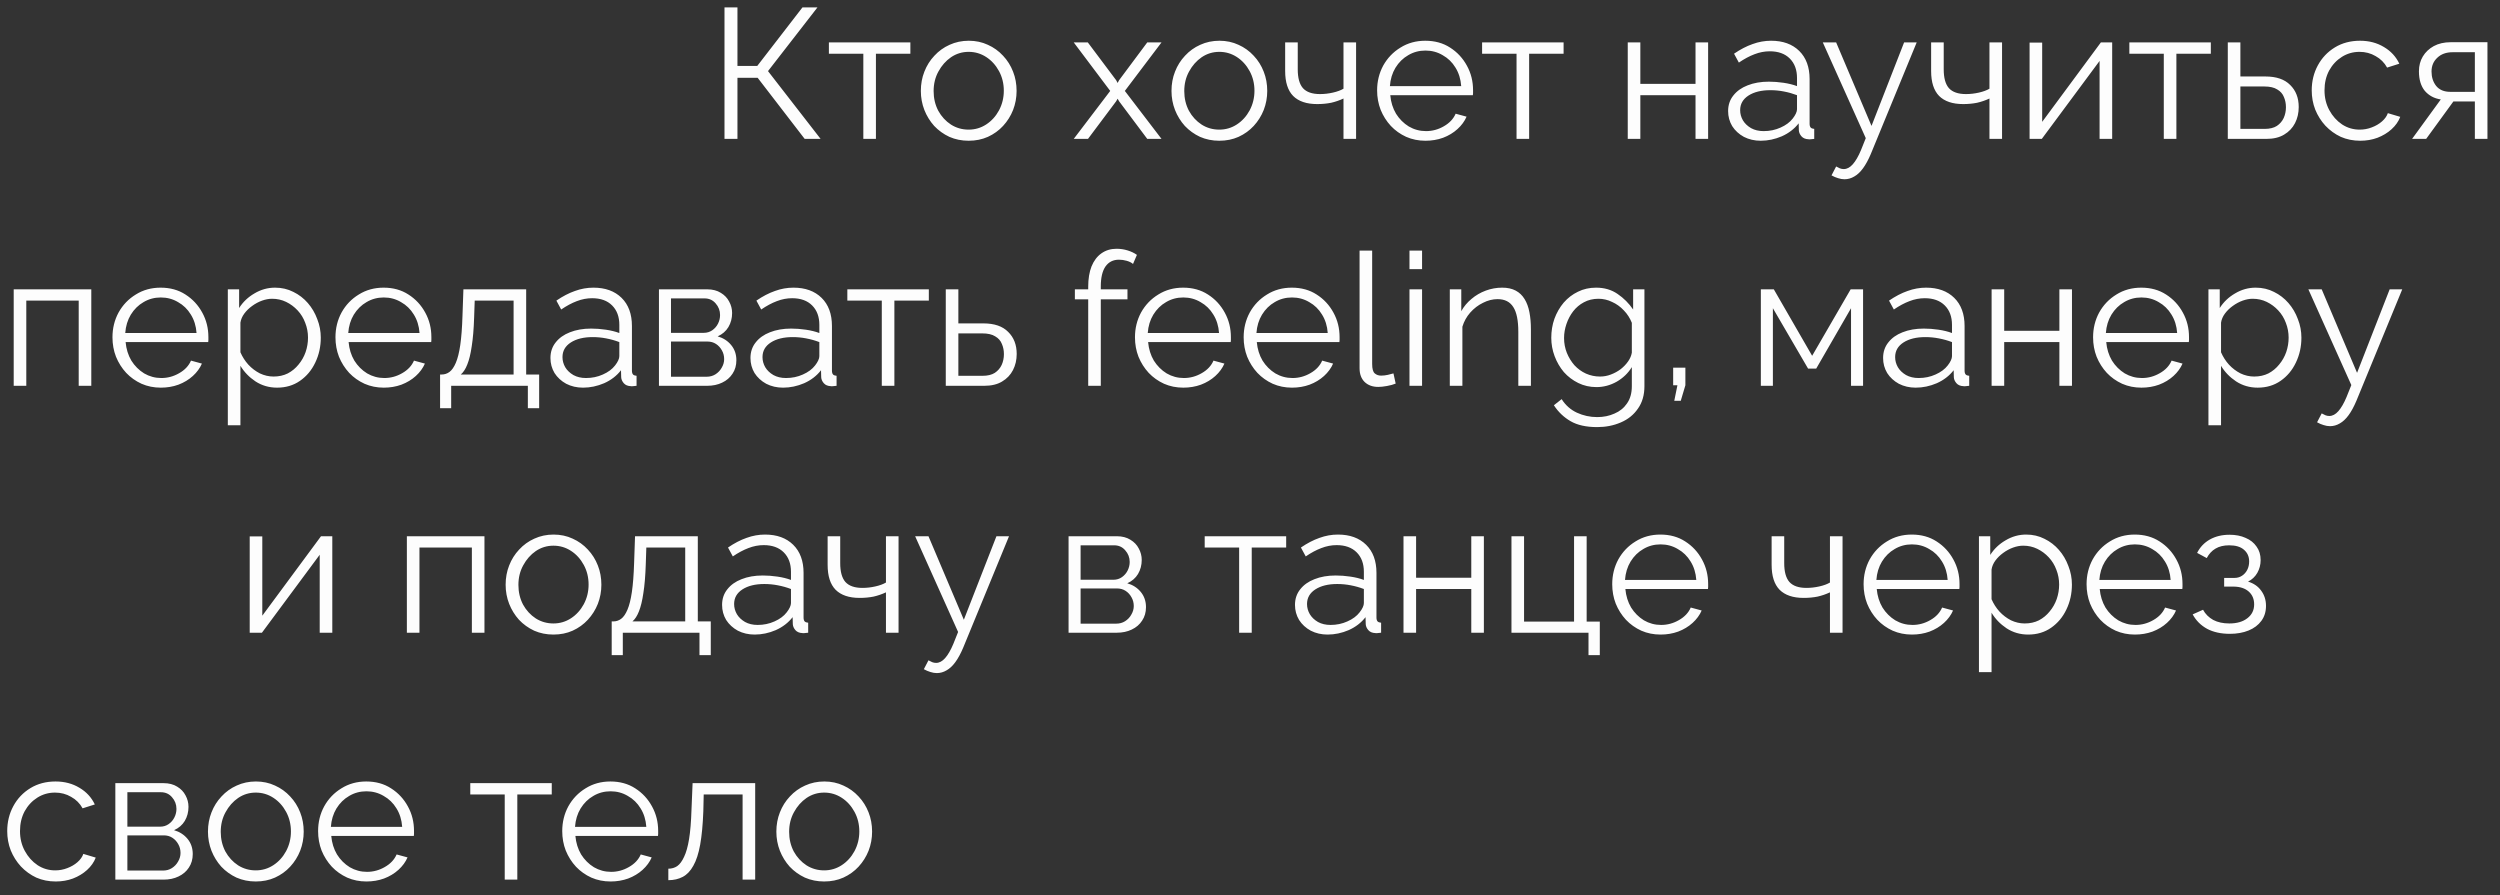 <?xml version="1.0" encoding="UTF-8"?> <svg xmlns="http://www.w3.org/2000/svg" width="162" height="58" viewBox="0 0 162 58" fill="none"><rect x="0" y="0" width="162" height="58" fill="#333333" stroke="none"/> <path d="M46.947 9V0.48H47.787V4.272H49.071L51.999 0.48H52.971L49.767 4.608L53.175 9H52.143L49.095 5.04H47.787V9H46.947ZM55.944 9V3.48H53.712V2.748H58.992V3.48H56.76V9H55.944ZM62.767 9.12C62.319 9.12 61.903 9.036 61.519 8.868C61.143 8.692 60.815 8.456 60.535 8.16C60.263 7.856 60.051 7.512 59.899 7.128C59.747 6.736 59.671 6.324 59.671 5.892C59.671 5.444 59.747 5.028 59.899 4.644C60.051 4.252 60.267 3.908 60.547 3.612C60.827 3.308 61.155 3.072 61.531 2.904C61.915 2.728 62.331 2.64 62.779 2.64C63.227 2.64 63.639 2.728 64.015 2.904C64.391 3.072 64.719 3.308 64.999 3.612C65.279 3.908 65.495 4.252 65.647 4.644C65.799 5.028 65.875 5.444 65.875 5.892C65.875 6.324 65.799 6.736 65.647 7.128C65.495 7.512 65.279 7.856 64.999 8.16C64.727 8.456 64.399 8.692 64.015 8.868C63.639 9.036 63.223 9.12 62.767 9.12ZM60.499 5.904C60.499 6.368 60.599 6.792 60.799 7.176C61.007 7.552 61.283 7.852 61.627 8.076C61.971 8.292 62.351 8.4 62.767 8.4C63.183 8.4 63.563 8.288 63.907 8.064C64.251 7.84 64.527 7.536 64.735 7.152C64.943 6.76 65.047 6.336 65.047 5.88C65.047 5.416 64.943 4.992 64.735 4.608C64.527 4.224 64.251 3.92 63.907 3.696C63.563 3.472 63.183 3.36 62.767 3.36C62.351 3.36 61.971 3.476 61.627 3.708C61.291 3.94 61.019 4.248 60.811 4.632C60.603 5.008 60.499 5.432 60.499 5.904ZM70.49 2.748L72.326 5.196L72.422 5.376L72.518 5.196L74.342 2.748H75.266L72.89 5.892L75.266 9H74.342L72.518 6.564L72.422 6.396L72.326 6.564L70.502 9H69.578L71.942 5.892L69.578 2.748H70.49ZM79.009 9.12C78.561 9.12 78.145 9.036 77.761 8.868C77.385 8.692 77.057 8.456 76.777 8.16C76.505 7.856 76.293 7.512 76.141 7.128C75.989 6.736 75.913 6.324 75.913 5.892C75.913 5.444 75.989 5.028 76.141 4.644C76.293 4.252 76.509 3.908 76.789 3.612C77.069 3.308 77.397 3.072 77.773 2.904C78.157 2.728 78.573 2.64 79.021 2.64C79.469 2.64 79.881 2.728 80.257 2.904C80.633 3.072 80.961 3.308 81.241 3.612C81.521 3.908 81.737 4.252 81.889 4.644C82.041 5.028 82.117 5.444 82.117 5.892C82.117 6.324 82.041 6.736 81.889 7.128C81.737 7.512 81.521 7.856 81.241 8.16C80.969 8.456 80.641 8.692 80.257 8.868C79.881 9.036 79.465 9.12 79.009 9.12ZM76.741 5.904C76.741 6.368 76.841 6.792 77.041 7.176C77.249 7.552 77.525 7.852 77.869 8.076C78.213 8.292 78.593 8.4 79.009 8.4C79.425 8.4 79.805 8.288 80.149 8.064C80.493 7.84 80.769 7.536 80.977 7.152C81.185 6.76 81.289 6.336 81.289 5.88C81.289 5.416 81.185 4.992 80.977 4.608C80.769 4.224 80.493 3.92 80.149 3.696C79.805 3.472 79.425 3.36 79.009 3.36C78.593 3.36 78.213 3.476 77.869 3.708C77.533 3.94 77.261 4.248 77.053 4.632C76.845 5.008 76.741 5.432 76.741 5.904ZM87.058 9V6.384C86.802 6.504 86.534 6.596 86.254 6.66C85.974 6.716 85.674 6.744 85.354 6.744C84.666 6.744 84.146 6.568 83.794 6.216C83.45 5.864 83.278 5.324 83.278 4.596V2.748H84.094V4.488C84.094 5.048 84.206 5.456 84.43 5.712C84.662 5.968 85.03 6.096 85.534 6.096C85.814 6.096 86.094 6.064 86.374 6C86.654 5.936 86.882 5.852 87.058 5.748V2.748H87.874V9H87.058ZM92.37 9.12C91.921 9.12 91.505 9.036 91.121 8.868C90.737 8.692 90.406 8.456 90.126 8.16C89.846 7.856 89.626 7.508 89.466 7.116C89.314 6.724 89.237 6.304 89.237 5.856C89.237 5.272 89.37 4.736 89.633 4.248C89.906 3.76 90.278 3.372 90.749 3.084C91.222 2.788 91.757 2.64 92.358 2.64C92.974 2.64 93.51 2.788 93.966 3.084C94.43 3.38 94.793 3.772 95.058 4.26C95.322 4.74 95.454 5.268 95.454 5.844C95.454 5.908 95.454 5.972 95.454 6.036C95.454 6.092 95.45 6.136 95.442 6.168H90.09C90.129 6.616 90.254 7.016 90.462 7.368C90.677 7.712 90.954 7.988 91.29 8.196C91.633 8.396 92.005 8.496 92.406 8.496C92.814 8.496 93.198 8.392 93.558 8.184C93.925 7.976 94.181 7.704 94.326 7.368L95.034 7.56C94.906 7.856 94.71 8.124 94.445 8.364C94.181 8.604 93.87 8.792 93.51 8.928C93.157 9.056 92.778 9.12 92.37 9.12ZM90.066 5.58H94.686C94.653 5.124 94.529 4.724 94.314 4.38C94.106 4.036 93.829 3.768 93.486 3.576C93.15 3.376 92.778 3.276 92.37 3.276C91.962 3.276 91.59 3.376 91.254 3.576C90.918 3.768 90.641 4.04 90.425 4.392C90.218 4.736 90.097 5.132 90.066 5.58ZM98.272 9V3.48H96.04V2.748H101.321V3.48H99.088V9H98.272ZM105.478 9V2.748H106.294V5.436H109.87V2.748H110.686V9H109.87V6.168H106.294V9H105.478ZM111.982 7.2C111.982 6.808 112.094 6.472 112.318 6.192C112.542 5.904 112.85 5.684 113.242 5.532C113.642 5.372 114.102 5.292 114.622 5.292C114.926 5.292 115.242 5.316 115.57 5.364C115.898 5.412 116.19 5.484 116.446 5.58V5.052C116.446 4.524 116.29 4.104 115.978 3.792C115.666 3.48 115.234 3.324 114.682 3.324C114.346 3.324 114.014 3.388 113.686 3.516C113.366 3.636 113.03 3.816 112.678 4.056L112.366 3.48C112.774 3.2 113.174 2.992 113.566 2.856C113.958 2.712 114.358 2.64 114.766 2.64C115.534 2.64 116.142 2.86 116.59 3.3C117.038 3.74 117.262 4.348 117.262 5.124V8.016C117.262 8.128 117.286 8.212 117.334 8.268C117.382 8.316 117.458 8.344 117.562 8.352V9C117.474 9.008 117.398 9.016 117.334 9.024C117.27 9.032 117.222 9.032 117.19 9.024C116.99 9.016 116.838 8.952 116.734 8.832C116.63 8.712 116.574 8.584 116.566 8.448L116.554 7.992C116.274 8.352 115.91 8.632 115.462 8.832C115.014 9.024 114.558 9.12 114.094 9.12C113.694 9.12 113.33 9.036 113.002 8.868C112.682 8.692 112.43 8.46 112.246 8.172C112.07 7.876 111.982 7.552 111.982 7.2ZM116.17 7.68C116.258 7.568 116.326 7.46 116.374 7.356C116.422 7.252 116.446 7.16 116.446 7.08V6.168C116.174 6.064 115.89 5.984 115.594 5.928C115.306 5.872 115.014 5.844 114.718 5.844C114.134 5.844 113.662 5.96 113.302 6.192C112.942 6.424 112.762 6.74 112.762 7.14C112.762 7.372 112.822 7.592 112.942 7.8C113.062 8 113.238 8.168 113.47 8.304C113.702 8.432 113.974 8.496 114.286 8.496C114.678 8.496 115.042 8.42 115.378 8.268C115.722 8.116 115.986 7.92 116.17 7.68ZM119.521 11.616C119.386 11.616 119.246 11.592 119.102 11.544C118.966 11.504 118.826 11.444 118.682 11.364L118.982 10.788C119.07 10.836 119.15 10.876 119.222 10.908C119.302 10.94 119.386 10.956 119.474 10.956C119.682 10.956 119.878 10.852 120.062 10.644C120.246 10.436 120.422 10.132 120.59 9.732L120.902 8.952L118.118 2.748H118.982L121.274 8.16L123.386 2.748H124.202L121.226 9.984C121.066 10.36 120.898 10.668 120.722 10.908C120.546 11.148 120.358 11.324 120.158 11.436C119.958 11.556 119.746 11.616 119.521 11.616ZM128.917 9V6.384C128.661 6.504 128.393 6.596 128.113 6.66C127.833 6.716 127.533 6.744 127.213 6.744C126.525 6.744 126.005 6.568 125.653 6.216C125.309 5.864 125.137 5.324 125.137 4.596V2.748H125.953V4.488C125.953 5.048 126.065 5.456 126.289 5.712C126.521 5.968 126.889 6.096 127.393 6.096C127.673 6.096 127.953 6.064 128.233 6C128.513 5.936 128.741 5.852 128.917 5.748V2.748H129.733V9H128.917ZM131.517 9V2.76H132.333V7.896L136.137 2.748H136.869V9H136.053V3.948L132.309 9H131.517ZM140.214 9V3.48H137.982V2.748H143.262V3.48H141.03V9H140.214ZM144.361 9V2.748H145.177V4.956H146.797C147.509 4.956 148.045 5.14 148.405 5.508C148.773 5.868 148.957 6.344 148.957 6.936C148.957 7.32 148.877 7.668 148.717 7.98C148.557 8.292 148.321 8.54 148.009 8.724C147.705 8.908 147.321 9 146.857 9H144.361ZM145.177 8.352H146.749C147.077 8.352 147.341 8.288 147.541 8.16C147.741 8.024 147.889 7.852 147.985 7.644C148.081 7.428 148.129 7.196 148.129 6.948C148.129 6.708 148.085 6.488 147.997 6.288C147.917 6.08 147.773 5.916 147.565 5.796C147.365 5.668 147.085 5.604 146.725 5.604H145.177V8.352ZM152.944 9.12C152.488 9.12 152.068 9.036 151.684 8.868C151.308 8.692 150.976 8.452 150.688 8.148C150.408 7.844 150.188 7.496 150.028 7.104C149.876 6.712 149.8 6.296 149.8 5.856C149.8 5.264 149.932 4.724 150.196 4.236C150.46 3.748 150.828 3.36 151.3 3.072C151.772 2.784 152.316 2.64 152.932 2.64C153.516 2.64 154.032 2.776 154.48 3.048C154.928 3.312 155.26 3.672 155.476 4.128L154.684 4.38C154.508 4.06 154.26 3.812 153.94 3.636C153.628 3.452 153.28 3.36 152.896 3.36C152.48 3.36 152.1 3.468 151.756 3.684C151.412 3.9 151.136 4.196 150.928 4.572C150.728 4.948 150.628 5.376 150.628 5.856C150.628 6.328 150.732 6.756 150.94 7.14C151.148 7.524 151.424 7.832 151.768 8.064C152.112 8.288 152.492 8.4 152.908 8.4C153.18 8.4 153.44 8.352 153.688 8.256C153.944 8.16 154.164 8.032 154.348 7.872C154.54 7.704 154.668 7.524 154.732 7.332L155.536 7.572C155.424 7.868 155.236 8.136 154.972 8.376C154.716 8.608 154.412 8.792 154.06 8.928C153.716 9.056 153.344 9.12 152.944 9.12ZM156.303 9L158.163 6.444C157.739 6.38 157.395 6.196 157.131 5.892C156.875 5.58 156.747 5.156 156.747 4.62C156.747 4.26 156.831 3.94 156.999 3.66C157.167 3.38 157.403 3.156 157.707 2.988C158.019 2.82 158.383 2.736 158.799 2.736H161.187V9H160.371V6.576H158.979L157.215 9H156.303ZM158.787 5.952H160.371V3.384H158.931C158.515 3.384 158.183 3.504 157.935 3.744C157.687 3.976 157.563 4.272 157.563 4.632C157.563 5 157.663 5.312 157.863 5.568C158.071 5.824 158.379 5.952 158.787 5.952ZM0.888 25V18.748H5.916V25H5.1V19.48H1.704V25H0.888ZM10.42 25.12C9.972 25.12 9.556 25.036 9.172 24.868C8.788 24.692 8.456 24.456 8.176 24.16C7.896 23.856 7.676 23.508 7.516 23.116C7.364 22.724 7.288 22.304 7.288 21.856C7.288 21.272 7.42 20.736 7.684 20.248C7.956 19.76 8.328 19.372 8.8 19.084C9.272 18.788 9.808 18.64 10.408 18.64C11.024 18.64 11.56 18.788 12.016 19.084C12.48 19.38 12.844 19.772 13.108 20.26C13.372 20.74 13.504 21.268 13.504 21.844C13.504 21.908 13.504 21.972 13.504 22.036C13.504 22.092 13.5 22.136 13.492 22.168H8.14C8.18 22.616 8.304 23.016 8.512 23.368C8.728 23.712 9.004 23.988 9.34 24.196C9.684 24.396 10.056 24.496 10.456 24.496C10.864 24.496 11.248 24.392 11.608 24.184C11.976 23.976 12.232 23.704 12.376 23.368L13.084 23.56C12.956 23.856 12.76 24.124 12.496 24.364C12.232 24.604 11.92 24.792 11.56 24.928C11.208 25.056 10.828 25.12 10.42 25.12ZM8.116 21.58H12.736C12.704 21.124 12.58 20.724 12.364 20.38C12.156 20.036 11.88 19.768 11.536 19.576C11.2 19.376 10.828 19.276 10.42 19.276C10.012 19.276 9.64 19.376 9.304 19.576C8.968 19.768 8.692 20.04 8.476 20.392C8.268 20.736 8.148 21.132 8.116 21.58ZM17.955 25.12C17.435 25.12 16.967 24.984 16.551 24.712C16.143 24.44 15.819 24.104 15.579 23.704V27.556H14.763V18.748H15.495V19.96C15.743 19.568 16.075 19.252 16.491 19.012C16.907 18.764 17.351 18.64 17.823 18.64C18.255 18.64 18.651 18.732 19.011 18.916C19.371 19.092 19.683 19.332 19.947 19.636C20.211 19.94 20.415 20.288 20.559 20.68C20.711 21.064 20.787 21.464 20.787 21.88C20.787 22.464 20.667 23.004 20.427 23.5C20.195 23.988 19.867 24.38 19.443 24.676C19.019 24.972 18.523 25.12 17.955 25.12ZM17.727 24.4C18.071 24.4 18.379 24.332 18.651 24.196C18.923 24.052 19.155 23.86 19.347 23.62C19.547 23.38 19.699 23.112 19.803 22.816C19.907 22.512 19.959 22.2 19.959 21.88C19.959 21.544 19.899 21.224 19.779 20.92C19.667 20.616 19.503 20.348 19.287 20.116C19.071 19.884 18.823 19.7 18.543 19.564C18.263 19.428 17.959 19.36 17.631 19.36C17.423 19.36 17.207 19.4 16.983 19.48C16.759 19.56 16.543 19.676 16.335 19.828C16.135 19.972 15.967 20.136 15.831 20.32C15.695 20.504 15.611 20.7 15.579 20.908V22.828C15.707 23.124 15.879 23.392 16.095 23.632C16.311 23.864 16.559 24.052 16.839 24.196C17.127 24.332 17.423 24.4 17.727 24.4ZM24.869 25.12C24.422 25.12 24.006 25.036 23.622 24.868C23.238 24.692 22.905 24.456 22.625 24.16C22.346 23.856 22.125 23.508 21.965 23.116C21.814 22.724 21.738 22.304 21.738 21.856C21.738 21.272 21.869 20.736 22.134 20.248C22.405 19.76 22.777 19.372 23.25 19.084C23.721 18.788 24.258 18.64 24.858 18.64C25.474 18.64 26.009 18.788 26.465 19.084C26.93 19.38 27.294 19.772 27.558 20.26C27.822 20.74 27.953 21.268 27.953 21.844C27.953 21.908 27.953 21.972 27.953 22.036C27.953 22.092 27.95 22.136 27.942 22.168H22.59C22.63 22.616 22.753 23.016 22.962 23.368C23.177 23.712 23.453 23.988 23.79 24.196C24.134 24.396 24.506 24.496 24.905 24.496C25.314 24.496 25.698 24.392 26.058 24.184C26.425 23.976 26.681 23.704 26.826 23.368L27.534 23.56C27.405 23.856 27.209 24.124 26.945 24.364C26.681 24.604 26.369 24.792 26.009 24.928C25.657 25.056 25.277 25.12 24.869 25.12ZM22.566 21.58H27.186C27.154 21.124 27.029 20.724 26.814 20.38C26.605 20.036 26.329 19.768 25.985 19.576C25.649 19.376 25.277 19.276 24.869 19.276C24.462 19.276 24.09 19.376 23.753 19.576C23.418 19.768 23.142 20.04 22.925 20.392C22.718 20.736 22.598 21.132 22.566 21.58ZM28.517 26.452V24.268H28.625C28.808 24.268 28.977 24.212 29.128 24.1C29.28 23.988 29.416 23.792 29.537 23.512C29.657 23.232 29.753 22.848 29.825 22.36C29.896 21.864 29.945 21.24 29.968 20.488L30.029 18.748H34.096V24.268H34.937V26.452H34.205V25H29.236V26.452H28.517ZM29.86 24.268H33.281V19.48H30.761L30.724 20.56C30.701 21.304 30.648 21.928 30.569 22.432C30.497 22.928 30.401 23.324 30.28 23.62C30.169 23.908 30.029 24.124 29.86 24.268ZM35.669 23.2C35.669 22.808 35.781 22.472 36.005 22.192C36.229 21.904 36.537 21.684 36.929 21.532C37.329 21.372 37.789 21.292 38.309 21.292C38.613 21.292 38.929 21.316 39.257 21.364C39.585 21.412 39.877 21.484 40.133 21.58V21.052C40.133 20.524 39.977 20.104 39.665 19.792C39.353 19.48 38.921 19.324 38.369 19.324C38.033 19.324 37.701 19.388 37.373 19.516C37.053 19.636 36.717 19.816 36.365 20.056L36.053 19.48C36.461 19.2 36.861 18.992 37.253 18.856C37.645 18.712 38.045 18.64 38.453 18.64C39.221 18.64 39.829 18.86 40.277 19.3C40.725 19.74 40.949 20.348 40.949 21.124V24.016C40.949 24.128 40.973 24.212 41.021 24.268C41.069 24.316 41.145 24.344 41.249 24.352V25C41.161 25.008 41.085 25.016 41.021 25.024C40.957 25.032 40.909 25.032 40.877 25.024C40.677 25.016 40.525 24.952 40.421 24.832C40.317 24.712 40.261 24.584 40.253 24.448L40.241 23.992C39.961 24.352 39.597 24.632 39.149 24.832C38.701 25.024 38.245 25.12 37.781 25.12C37.381 25.12 37.017 25.036 36.689 24.868C36.369 24.692 36.117 24.46 35.933 24.172C35.757 23.876 35.669 23.552 35.669 23.2ZM39.857 23.68C39.945 23.568 40.013 23.46 40.061 23.356C40.109 23.252 40.133 23.16 40.133 23.08V22.168C39.861 22.064 39.577 21.984 39.281 21.928C38.993 21.872 38.701 21.844 38.405 21.844C37.821 21.844 37.349 21.96 36.989 22.192C36.629 22.424 36.449 22.74 36.449 23.14C36.449 23.372 36.509 23.592 36.629 23.8C36.749 24 36.925 24.168 37.157 24.304C37.389 24.432 37.661 24.496 37.973 24.496C38.365 24.496 38.729 24.42 39.065 24.268C39.409 24.116 39.673 23.92 39.857 23.68ZM42.7 25V18.748H45.821C46.172 18.748 46.468 18.824 46.709 18.976C46.949 19.12 47.129 19.308 47.248 19.54C47.377 19.772 47.441 20.02 47.441 20.284C47.441 20.62 47.361 20.924 47.2 21.196C47.041 21.46 46.809 21.66 46.505 21.796C46.864 21.9 47.157 22.088 47.38 22.36C47.605 22.632 47.717 22.96 47.717 23.344C47.717 23.68 47.633 23.972 47.465 24.22C47.304 24.468 47.081 24.66 46.792 24.796C46.513 24.932 46.188 25 45.821 25H42.7ZM43.48 24.412H45.797C46.005 24.412 46.193 24.36 46.361 24.256C46.536 24.144 46.672 24 46.769 23.824C46.873 23.648 46.925 23.464 46.925 23.272C46.925 23.064 46.877 22.876 46.781 22.708C46.684 22.532 46.556 22.392 46.397 22.288C46.236 22.184 46.053 22.132 45.844 22.132H43.48V24.412ZM43.48 21.568H45.605C45.812 21.568 45.996 21.512 46.157 21.4C46.316 21.288 46.441 21.144 46.529 20.968C46.617 20.792 46.66 20.608 46.66 20.416C46.66 20.128 46.565 19.876 46.373 19.66C46.188 19.444 45.949 19.336 45.653 19.336H43.48V21.568ZM48.63 23.2C48.63 22.808 48.742 22.472 48.966 22.192C49.19 21.904 49.498 21.684 49.89 21.532C50.29 21.372 50.75 21.292 51.27 21.292C51.574 21.292 51.89 21.316 52.218 21.364C52.546 21.412 52.838 21.484 53.094 21.58V21.052C53.094 20.524 52.938 20.104 52.626 19.792C52.314 19.48 51.882 19.324 51.33 19.324C50.994 19.324 50.662 19.388 50.334 19.516C50.014 19.636 49.678 19.816 49.326 20.056L49.014 19.48C49.422 19.2 49.822 18.992 50.214 18.856C50.606 18.712 51.006 18.64 51.414 18.64C52.182 18.64 52.79 18.86 53.238 19.3C53.686 19.74 53.91 20.348 53.91 21.124V24.016C53.91 24.128 53.934 24.212 53.982 24.268C54.03 24.316 54.106 24.344 54.21 24.352V25C54.122 25.008 54.046 25.016 53.982 25.024C53.918 25.032 53.87 25.032 53.838 25.024C53.638 25.016 53.486 24.952 53.382 24.832C53.278 24.712 53.222 24.584 53.214 24.448L53.202 23.992C52.922 24.352 52.558 24.632 52.11 24.832C51.662 25.024 51.206 25.12 50.742 25.12C50.342 25.12 49.978 25.036 49.65 24.868C49.33 24.692 49.078 24.46 48.894 24.172C48.718 23.876 48.63 23.552 48.63 23.2ZM52.818 23.68C52.906 23.568 52.974 23.46 53.022 23.356C53.07 23.252 53.094 23.16 53.094 23.08V22.168C52.822 22.064 52.538 21.984 52.242 21.928C51.954 21.872 51.662 21.844 51.366 21.844C50.782 21.844 50.31 21.96 49.95 22.192C49.59 22.424 49.41 22.74 49.41 23.14C49.41 23.372 49.47 23.592 49.59 23.8C49.71 24 49.886 24.168 50.118 24.304C50.35 24.432 50.622 24.496 50.934 24.496C51.326 24.496 51.69 24.42 52.026 24.268C52.37 24.116 52.634 23.92 52.818 23.68ZM57.14 25V19.48H54.908V18.748H60.188V19.48H57.956V25H57.14ZM61.286 25V18.748H62.102V20.956H63.722C64.434 20.956 64.97 21.14 65.33 21.508C65.698 21.868 65.882 22.344 65.882 22.936C65.882 23.32 65.802 23.668 65.642 23.98C65.482 24.292 65.246 24.54 64.934 24.724C64.63 24.908 64.246 25 63.782 25H61.286ZM62.102 24.352H63.674C64.002 24.352 64.266 24.288 64.466 24.16C64.666 24.024 64.814 23.852 64.91 23.644C65.006 23.428 65.054 23.196 65.054 22.948C65.054 22.708 65.01 22.488 64.922 22.288C64.842 22.08 64.698 21.916 64.49 21.796C64.29 21.668 64.01 21.604 63.65 21.604H62.102V24.352ZM70.516 25V19.396H69.652V18.748H70.516V18.58C70.516 18.068 70.588 17.628 70.732 17.26C70.884 16.892 71.096 16.612 71.368 16.42C71.648 16.22 71.976 16.12 72.352 16.12C72.6 16.12 72.84 16.156 73.072 16.228C73.304 16.3 73.504 16.396 73.672 16.516L73.42 17.104C73.316 17.016 73.18 16.948 73.012 16.9C72.844 16.852 72.676 16.828 72.508 16.828C72.132 16.828 71.84 16.976 71.632 17.272C71.432 17.568 71.332 17.996 71.332 18.556V18.748H73.06V19.396H71.332V25H70.516ZM76.678 25.12C76.23 25.12 75.814 25.036 75.43 24.868C75.046 24.692 74.714 24.456 74.434 24.16C74.154 23.856 73.934 23.508 73.774 23.116C73.622 22.724 73.546 22.304 73.546 21.856C73.546 21.272 73.678 20.736 73.942 20.248C74.214 19.76 74.586 19.372 75.058 19.084C75.53 18.788 76.066 18.64 76.666 18.64C77.282 18.64 77.818 18.788 78.274 19.084C78.738 19.38 79.102 19.772 79.366 20.26C79.63 20.74 79.762 21.268 79.762 21.844C79.762 21.908 79.762 21.972 79.762 22.036C79.762 22.092 79.758 22.136 79.75 22.168H74.398C74.438 22.616 74.562 23.016 74.77 23.368C74.986 23.712 75.262 23.988 75.598 24.196C75.942 24.396 76.314 24.496 76.714 24.496C77.122 24.496 77.506 24.392 77.866 24.184C78.234 23.976 78.49 23.704 78.634 23.368L79.342 23.56C79.214 23.856 79.018 24.124 78.754 24.364C78.49 24.604 78.178 24.792 77.818 24.928C77.466 25.056 77.086 25.12 76.678 25.12ZM74.374 21.58H78.994C78.962 21.124 78.838 20.724 78.622 20.38C78.414 20.036 78.138 19.768 77.794 19.576C77.458 19.376 77.086 19.276 76.678 19.276C76.27 19.276 75.898 19.376 75.562 19.576C75.226 19.768 74.95 20.04 74.734 20.392C74.526 20.736 74.406 21.132 74.374 21.58ZM83.721 25.12C83.273 25.12 82.857 25.036 82.473 24.868C82.089 24.692 81.757 24.456 81.477 24.16C81.197 23.856 80.977 23.508 80.817 23.116C80.665 22.724 80.589 22.304 80.589 21.856C80.589 21.272 80.721 20.736 80.985 20.248C81.257 19.76 81.629 19.372 82.101 19.084C82.573 18.788 83.109 18.64 83.709 18.64C84.325 18.64 84.861 18.788 85.317 19.084C85.781 19.38 86.145 19.772 86.409 20.26C86.673 20.74 86.805 21.268 86.805 21.844C86.805 21.908 86.805 21.972 86.805 22.036C86.805 22.092 86.801 22.136 86.793 22.168H81.441C81.481 22.616 81.605 23.016 81.813 23.368C82.029 23.712 82.305 23.988 82.641 24.196C82.985 24.396 83.357 24.496 83.757 24.496C84.165 24.496 84.549 24.392 84.909 24.184C85.277 23.976 85.533 23.704 85.677 23.368L86.385 23.56C86.257 23.856 86.061 24.124 85.797 24.364C85.533 24.604 85.221 24.792 84.861 24.928C84.509 25.056 84.129 25.12 83.721 25.12ZM81.417 21.58H86.037C86.005 21.124 85.881 20.724 85.665 20.38C85.457 20.036 85.181 19.768 84.837 19.576C84.501 19.376 84.129 19.276 83.721 19.276C83.313 19.276 82.941 19.376 82.605 19.576C82.269 19.768 81.993 20.04 81.777 20.392C81.569 20.736 81.449 21.132 81.417 21.58ZM88.1 16.24H88.916V23.584C88.916 23.896 88.972 24.1 89.084 24.196C89.196 24.292 89.332 24.34 89.492 24.34C89.636 24.34 89.78 24.324 89.924 24.292C90.068 24.26 90.192 24.228 90.296 24.196L90.44 24.856C90.288 24.92 90.1 24.972 89.876 25.012C89.66 25.052 89.472 25.072 89.312 25.072C88.944 25.072 88.648 24.964 88.424 24.748C88.208 24.532 88.1 24.236 88.1 23.86V16.24ZM91.334 25V18.748H92.15V25H91.334ZM91.334 17.44V16.24H92.15V17.44H91.334ZM99.203 25H98.387V21.508C98.387 20.772 98.279 20.236 98.063 19.9C97.847 19.556 97.507 19.384 97.043 19.384C96.723 19.384 96.407 19.464 96.095 19.624C95.783 19.776 95.507 19.988 95.267 20.26C95.035 20.524 94.867 20.828 94.763 21.172V25H93.947V18.748H94.691V20.164C94.859 19.86 95.079 19.596 95.351 19.372C95.623 19.14 95.931 18.96 96.275 18.832C96.619 18.704 96.975 18.64 97.343 18.64C97.687 18.64 97.979 18.704 98.219 18.832C98.459 18.96 98.651 19.144 98.795 19.384C98.939 19.616 99.043 19.9 99.107 20.236C99.171 20.564 99.203 20.932 99.203 21.34V25ZM103.451 25.084C103.027 25.084 102.635 24.996 102.275 24.82C101.915 24.644 101.603 24.408 101.339 24.112C101.083 23.808 100.883 23.464 100.739 23.08C100.595 22.696 100.523 22.3 100.523 21.892C100.523 21.452 100.591 21.04 100.727 20.656C100.871 20.264 101.071 19.916 101.327 19.612C101.591 19.308 101.899 19.072 102.251 18.904C102.603 18.728 102.995 18.64 103.427 18.64C103.963 18.64 104.427 18.776 104.819 19.048C105.219 19.32 105.555 19.656 105.827 20.056V18.748H106.559V25.024C106.559 25.6 106.419 26.084 106.139 26.476C105.867 26.876 105.495 27.176 105.023 27.376C104.559 27.576 104.051 27.676 103.499 27.676C102.787 27.676 102.211 27.548 101.771 27.292C101.331 27.036 100.971 26.692 100.691 26.26L101.195 25.864C101.443 26.256 101.771 26.548 102.179 26.74C102.595 26.932 103.035 27.028 103.499 27.028C103.907 27.028 104.279 26.952 104.615 26.8C104.959 26.656 105.231 26.436 105.431 26.14C105.639 25.844 105.743 25.472 105.743 25.024V23.788C105.503 24.18 105.175 24.496 104.759 24.736C104.343 24.968 103.907 25.084 103.451 25.084ZM103.679 24.4C103.927 24.4 104.163 24.356 104.387 24.268C104.619 24.18 104.831 24.064 105.023 23.92C105.215 23.768 105.375 23.6 105.503 23.416C105.631 23.232 105.711 23.044 105.743 22.852V20.92C105.623 20.616 105.451 20.348 105.227 20.116C105.003 19.876 104.747 19.692 104.459 19.564C104.179 19.428 103.887 19.36 103.583 19.36C103.231 19.36 102.915 19.436 102.635 19.588C102.363 19.732 102.131 19.928 101.939 20.176C101.755 20.416 101.611 20.688 101.507 20.992C101.403 21.296 101.351 21.6 101.351 21.904C101.351 22.24 101.411 22.56 101.531 22.864C101.651 23.16 101.815 23.428 102.023 23.668C102.239 23.9 102.487 24.08 102.767 24.208C103.055 24.336 103.359 24.4 103.679 24.4ZM108.493 25.972L108.697 24.964H108.421V23.824H109.213V24.964L108.913 25.972H108.493ZM114.103 25V18.748H114.943L117.427 23.056L119.923 18.748H120.727V25H119.947V19.972L117.691 23.884H117.163L114.883 19.972V25H114.103ZM122.025 23.2C122.025 22.808 122.137 22.472 122.361 22.192C122.585 21.904 122.893 21.684 123.285 21.532C123.685 21.372 124.145 21.292 124.665 21.292C124.969 21.292 125.285 21.316 125.613 21.364C125.941 21.412 126.233 21.484 126.489 21.58V21.052C126.489 20.524 126.333 20.104 126.021 19.792C125.709 19.48 125.277 19.324 124.725 19.324C124.389 19.324 124.057 19.388 123.729 19.516C123.409 19.636 123.073 19.816 122.721 20.056L122.409 19.48C122.817 19.2 123.217 18.992 123.609 18.856C124.001 18.712 124.401 18.64 124.809 18.64C125.577 18.64 126.185 18.86 126.633 19.3C127.081 19.74 127.305 20.348 127.305 21.124V24.016C127.305 24.128 127.329 24.212 127.377 24.268C127.425 24.316 127.501 24.344 127.605 24.352V25C127.517 25.008 127.441 25.016 127.377 25.024C127.313 25.032 127.265 25.032 127.233 25.024C127.033 25.016 126.881 24.952 126.777 24.832C126.673 24.712 126.617 24.584 126.609 24.448L126.597 23.992C126.317 24.352 125.953 24.632 125.505 24.832C125.057 25.024 124.601 25.12 124.137 25.12C123.737 25.12 123.373 25.036 123.045 24.868C122.725 24.692 122.473 24.46 122.289 24.172C122.113 23.876 122.025 23.552 122.025 23.2ZM126.213 23.68C126.301 23.568 126.369 23.46 126.417 23.356C126.465 23.252 126.489 23.16 126.489 23.08V22.168C126.217 22.064 125.933 21.984 125.637 21.928C125.349 21.872 125.057 21.844 124.761 21.844C124.177 21.844 123.705 21.96 123.345 22.192C122.985 22.424 122.805 22.74 122.805 23.14C122.805 23.372 122.865 23.592 122.985 23.8C123.105 24 123.281 24.168 123.513 24.304C123.745 24.432 124.017 24.496 124.329 24.496C124.721 24.496 125.085 24.42 125.421 24.268C125.765 24.116 126.029 23.92 126.213 23.68ZM129.056 25V18.748H129.872V21.436H133.448V18.748H134.264V25H133.448V22.168H129.872V25H129.056ZM138.764 25.12C138.316 25.12 137.9 25.036 137.516 24.868C137.132 24.692 136.8 24.456 136.52 24.16C136.24 23.856 136.02 23.508 135.86 23.116C135.708 22.724 135.632 22.304 135.632 21.856C135.632 21.272 135.764 20.736 136.028 20.248C136.3 19.76 136.672 19.372 137.144 19.084C137.616 18.788 138.152 18.64 138.752 18.64C139.368 18.64 139.904 18.788 140.36 19.084C140.824 19.38 141.188 19.772 141.452 20.26C141.716 20.74 141.848 21.268 141.848 21.844C141.848 21.908 141.848 21.972 141.848 22.036C141.848 22.092 141.844 22.136 141.836 22.168H136.484C136.524 22.616 136.648 23.016 136.856 23.368C137.072 23.712 137.348 23.988 137.684 24.196C138.028 24.396 138.4 24.496 138.8 24.496C139.208 24.496 139.592 24.392 139.952 24.184C140.32 23.976 140.576 23.704 140.72 23.368L141.428 23.56C141.3 23.856 141.104 24.124 140.84 24.364C140.576 24.604 140.264 24.792 139.904 24.928C139.552 25.056 139.172 25.12 138.764 25.12ZM136.46 21.58H141.08C141.048 21.124 140.924 20.724 140.708 20.38C140.5 20.036 140.224 19.768 139.88 19.576C139.544 19.376 139.172 19.276 138.764 19.276C138.356 19.276 137.984 19.376 137.648 19.576C137.312 19.768 137.036 20.04 136.82 20.392C136.612 20.736 136.492 21.132 136.46 21.58ZM146.299 25.12C145.779 25.12 145.311 24.984 144.895 24.712C144.487 24.44 144.163 24.104 143.923 23.704V27.556H143.107V18.748H143.839V19.96C144.087 19.568 144.419 19.252 144.835 19.012C145.251 18.764 145.695 18.64 146.167 18.64C146.599 18.64 146.995 18.732 147.355 18.916C147.715 19.092 148.027 19.332 148.291 19.636C148.555 19.94 148.759 20.288 148.903 20.68C149.055 21.064 149.131 21.464 149.131 21.88C149.131 22.464 149.011 23.004 148.771 23.5C148.539 23.988 148.211 24.38 147.787 24.676C147.363 24.972 146.867 25.12 146.299 25.12ZM146.071 24.4C146.415 24.4 146.723 24.332 146.995 24.196C147.267 24.052 147.499 23.86 147.691 23.62C147.891 23.38 148.043 23.112 148.147 22.816C148.251 22.512 148.303 22.2 148.303 21.88C148.303 21.544 148.243 21.224 148.123 20.92C148.011 20.616 147.847 20.348 147.631 20.116C147.415 19.884 147.167 19.7 146.887 19.564C146.607 19.428 146.303 19.36 145.975 19.36C145.767 19.36 145.551 19.4 145.327 19.48C145.103 19.56 144.887 19.676 144.679 19.828C144.479 19.972 144.311 20.136 144.175 20.32C144.039 20.504 143.955 20.7 143.923 20.908V22.828C144.051 23.124 144.223 23.392 144.439 23.632C144.655 23.864 144.903 24.052 145.183 24.196C145.471 24.332 145.767 24.4 146.071 24.4ZM150.986 27.616C150.85 27.616 150.71 27.592 150.566 27.544C150.43 27.504 150.29 27.444 150.146 27.364L150.446 26.788C150.534 26.836 150.614 26.876 150.686 26.908C150.766 26.94 150.85 26.956 150.938 26.956C151.146 26.956 151.342 26.852 151.526 26.644C151.71 26.436 151.886 26.132 152.054 25.732L152.366 24.952L149.582 18.748H150.446L152.738 24.16L154.85 18.748H155.666L152.69 25.984C152.53 26.36 152.362 26.668 152.186 26.908C152.01 27.148 151.822 27.324 151.622 27.436C151.422 27.556 151.21 27.616 150.986 27.616ZM16.181 41V34.76H16.997V39.896L20.801 34.748H21.533V41H20.717V35.948L16.973 41H16.181ZM26.365 41V34.748H31.393V41H30.577V35.48H27.181V41H26.365ZM35.861 41.12C35.413 41.12 34.997 41.036 34.613 40.868C34.237 40.692 33.909 40.456 33.629 40.16C33.357 39.856 33.145 39.512 32.993 39.128C32.841 38.736 32.765 38.324 32.765 37.892C32.765 37.444 32.841 37.028 32.993 36.644C33.145 36.252 33.361 35.908 33.641 35.612C33.921 35.308 34.249 35.072 34.625 34.904C35.009 34.728 35.425 34.64 35.873 34.64C36.321 34.64 36.733 34.728 37.109 34.904C37.485 35.072 37.813 35.308 38.093 35.612C38.373 35.908 38.589 36.252 38.741 36.644C38.893 37.028 38.969 37.444 38.969 37.892C38.969 38.324 38.893 38.736 38.741 39.128C38.589 39.512 38.373 39.856 38.093 40.16C37.821 40.456 37.493 40.692 37.109 40.868C36.733 41.036 36.317 41.12 35.861 41.12ZM33.593 37.904C33.593 38.368 33.693 38.792 33.893 39.176C34.101 39.552 34.377 39.852 34.721 40.076C35.065 40.292 35.445 40.4 35.861 40.4C36.277 40.4 36.657 40.288 37.001 40.064C37.345 39.84 37.621 39.536 37.829 39.152C38.037 38.76 38.141 38.336 38.141 37.88C38.141 37.416 38.037 36.992 37.829 36.608C37.621 36.224 37.345 35.92 37.001 35.696C36.657 35.472 36.277 35.36 35.861 35.36C35.445 35.36 35.065 35.476 34.721 35.708C34.385 35.94 34.113 36.248 33.905 36.632C33.697 37.008 33.593 37.432 33.593 37.904ZM39.638 42.452V40.268H39.746C39.93 40.268 40.098 40.212 40.25 40.1C40.402 39.988 40.538 39.792 40.658 39.512C40.778 39.232 40.874 38.848 40.946 38.36C41.018 37.864 41.066 37.24 41.09 36.488L41.15 34.748H45.218V40.268H46.058V42.452H45.326V41H40.358V42.452H39.638ZM40.982 40.268H44.402V35.48H41.882L41.846 36.56C41.822 37.304 41.77 37.928 41.69 38.432C41.618 38.928 41.522 39.324 41.402 39.62C41.29 39.908 41.15 40.124 40.982 40.268ZM46.791 39.2C46.791 38.808 46.903 38.472 47.127 38.192C47.35 37.904 47.658 37.684 48.05 37.532C48.45 37.372 48.91 37.292 49.431 37.292C49.734 37.292 50.05 37.316 50.379 37.364C50.706 37.412 50.998 37.484 51.255 37.58V37.052C51.255 36.524 51.099 36.104 50.786 35.792C50.474 35.48 50.042 35.324 49.49 35.324C49.154 35.324 48.822 35.388 48.495 35.516C48.175 35.636 47.839 35.816 47.486 36.056L47.175 35.48C47.583 35.2 47.983 34.992 48.374 34.856C48.767 34.712 49.166 34.64 49.575 34.64C50.343 34.64 50.95 34.86 51.398 35.3C51.846 35.74 52.071 36.348 52.071 37.124V40.016C52.071 40.128 52.094 40.212 52.142 40.268C52.191 40.316 52.267 40.344 52.37 40.352V41C52.282 41.008 52.206 41.016 52.142 41.024C52.078 41.032 52.031 41.032 51.998 41.024C51.798 41.016 51.647 40.952 51.542 40.832C51.438 40.712 51.383 40.584 51.374 40.448L51.362 39.992C51.083 40.352 50.718 40.632 50.27 40.832C49.822 41.024 49.367 41.12 48.903 41.12C48.502 41.12 48.139 41.036 47.81 40.868C47.49 40.692 47.239 40.46 47.054 40.172C46.879 39.876 46.791 39.552 46.791 39.2ZM50.978 39.68C51.066 39.568 51.135 39.46 51.182 39.356C51.23 39.252 51.255 39.16 51.255 39.08V38.168C50.983 38.064 50.699 37.984 50.403 37.928C50.114 37.872 49.822 37.844 49.526 37.844C48.943 37.844 48.471 37.96 48.111 38.192C47.751 38.424 47.571 38.74 47.571 39.14C47.571 39.372 47.63 39.592 47.751 39.8C47.87 40 48.047 40.168 48.279 40.304C48.511 40.432 48.782 40.496 49.094 40.496C49.486 40.496 49.85 40.42 50.187 40.268C50.531 40.116 50.794 39.92 50.978 39.68ZM57.41 41V38.384C57.154 38.504 56.886 38.596 56.606 38.66C56.326 38.716 56.026 38.744 55.706 38.744C55.018 38.744 54.498 38.568 54.146 38.216C53.802 37.864 53.63 37.324 53.63 36.596V34.748H54.446V36.488C54.446 37.048 54.558 37.456 54.782 37.712C55.014 37.968 55.382 38.096 55.886 38.096C56.166 38.096 56.446 38.064 56.726 38C57.006 37.936 57.234 37.852 57.41 37.748V34.748H58.226V41H57.41ZM60.705 43.616C60.569 43.616 60.429 43.592 60.285 43.544C60.149 43.504 60.009 43.444 59.865 43.364L60.165 42.788C60.253 42.836 60.333 42.876 60.405 42.908C60.485 42.94 60.569 42.956 60.657 42.956C60.865 42.956 61.061 42.852 61.245 42.644C61.429 42.436 61.605 42.132 61.773 41.732L62.085 40.952L59.301 34.748H60.165L62.457 40.16L64.569 34.748H65.385L62.409 41.984C62.249 42.36 62.081 42.668 61.905 42.908C61.729 43.148 61.541 43.324 61.341 43.436C61.141 43.556 60.929 43.616 60.705 43.616ZM69.243 41V34.748H72.364C72.716 34.748 73.011 34.824 73.251 34.976C73.492 35.12 73.671 35.308 73.791 35.54C73.919 35.772 73.984 36.02 73.984 36.284C73.984 36.62 73.903 36.924 73.743 37.196C73.584 37.46 73.352 37.66 73.047 37.796C73.407 37.9 73.7 38.088 73.924 38.36C74.147 38.632 74.26 38.96 74.26 39.344C74.26 39.68 74.175 39.972 74.007 40.22C73.847 40.468 73.624 40.66 73.335 40.796C73.055 40.932 72.731 41 72.364 41H69.243ZM70.023 40.412H72.34C72.547 40.412 72.736 40.36 72.903 40.256C73.079 40.144 73.216 40 73.311 39.824C73.415 39.648 73.468 39.464 73.468 39.272C73.468 39.064 73.419 38.876 73.323 38.708C73.228 38.532 73.1 38.392 72.939 38.288C72.779 38.184 72.596 38.132 72.388 38.132H70.023V40.412ZM70.023 37.568H72.147C72.356 37.568 72.54 37.512 72.7 37.4C72.859 37.288 72.984 37.144 73.072 36.968C73.159 36.792 73.204 36.608 73.204 36.416C73.204 36.128 73.108 35.876 72.915 35.66C72.731 35.444 72.492 35.336 72.195 35.336H70.023V37.568ZM80.296 41V35.48H78.064V34.748H83.344V35.48H81.112V41H80.296ZM83.915 39.2C83.915 38.808 84.028 38.472 84.251 38.192C84.475 37.904 84.784 37.684 85.175 37.532C85.576 37.372 86.035 37.292 86.555 37.292C86.859 37.292 87.175 37.316 87.504 37.364C87.832 37.412 88.124 37.484 88.379 37.58V37.052C88.379 36.524 88.224 36.104 87.912 35.792C87.6 35.48 87.168 35.324 86.615 35.324C86.279 35.324 85.948 35.388 85.62 35.516C85.299 35.636 84.963 35.816 84.612 36.056L84.299 35.48C84.707 35.2 85.108 34.992 85.499 34.856C85.891 34.712 86.291 34.64 86.7 34.64C87.468 34.64 88.076 34.86 88.523 35.3C88.972 35.74 89.195 36.348 89.195 37.124V40.016C89.195 40.128 89.219 40.212 89.267 40.268C89.316 40.316 89.391 40.344 89.496 40.352V41C89.407 41.008 89.332 41.016 89.267 41.024C89.204 41.032 89.156 41.032 89.124 41.024C88.924 41.016 88.772 40.952 88.668 40.832C88.564 40.712 88.507 40.584 88.499 40.448L88.487 39.992C88.207 40.352 87.844 40.632 87.395 40.832C86.948 41.024 86.492 41.12 86.028 41.12C85.627 41.12 85.263 41.036 84.936 40.868C84.615 40.692 84.364 40.46 84.18 40.172C84.004 39.876 83.915 39.552 83.915 39.2ZM88.103 39.68C88.192 39.568 88.26 39.46 88.308 39.356C88.356 39.252 88.379 39.16 88.379 39.08V38.168C88.108 38.064 87.823 37.984 87.528 37.928C87.24 37.872 86.948 37.844 86.651 37.844C86.067 37.844 85.596 37.96 85.236 38.192C84.876 38.424 84.695 38.74 84.695 39.14C84.695 39.372 84.755 39.592 84.876 39.8C84.996 40 85.171 40.168 85.403 40.304C85.635 40.432 85.907 40.496 86.219 40.496C86.612 40.496 86.975 40.42 87.311 40.268C87.656 40.116 87.919 39.92 88.103 39.68ZM90.947 41V34.748H91.763V37.436H95.339V34.748H96.155V41H95.339V38.168H91.763V41H90.947ZM102.935 42.452V41H97.943V34.748H98.759V40.28H101.999V34.748H102.815V40.28H103.667V42.452H102.935ZM107.604 41.12C107.156 41.12 106.74 41.036 106.356 40.868C105.972 40.692 105.64 40.456 105.36 40.16C105.08 39.856 104.86 39.508 104.7 39.116C104.548 38.724 104.472 38.304 104.472 37.856C104.472 37.272 104.604 36.736 104.868 36.248C105.14 35.76 105.512 35.372 105.984 35.084C106.456 34.788 106.992 34.64 107.592 34.64C108.208 34.64 108.744 34.788 109.2 35.084C109.664 35.38 110.028 35.772 110.292 36.26C110.556 36.74 110.688 37.268 110.688 37.844C110.688 37.908 110.688 37.972 110.688 38.036C110.688 38.092 110.684 38.136 110.676 38.168H105.324C105.364 38.616 105.488 39.016 105.696 39.368C105.912 39.712 106.188 39.988 106.524 40.196C106.868 40.396 107.24 40.496 107.64 40.496C108.048 40.496 108.432 40.392 108.792 40.184C109.16 39.976 109.416 39.704 109.56 39.368L110.268 39.56C110.14 39.856 109.944 40.124 109.68 40.364C109.416 40.604 109.104 40.792 108.744 40.928C108.392 41.056 108.012 41.12 107.604 41.12ZM105.3 37.58H109.92C109.888 37.124 109.764 36.724 109.548 36.38C109.34 36.036 109.064 35.768 108.72 35.576C108.384 35.376 108.012 35.276 107.604 35.276C107.196 35.276 106.824 35.376 106.488 35.576C106.152 35.768 105.876 36.04 105.66 36.392C105.452 36.736 105.332 37.132 105.3 37.58ZM118.581 41V38.384C118.325 38.504 118.057 38.596 117.777 38.66C117.497 38.716 117.197 38.744 116.877 38.744C116.189 38.744 115.669 38.568 115.317 38.216C114.973 37.864 114.801 37.324 114.801 36.596V34.748H115.617V36.488C115.617 37.048 115.729 37.456 115.953 37.712C116.185 37.968 116.553 38.096 117.057 38.096C117.337 38.096 117.617 38.064 117.897 38C118.177 37.936 118.405 37.852 118.581 37.748V34.748H119.397V41H118.581ZM123.893 41.12C123.445 41.12 123.029 41.036 122.645 40.868C122.261 40.692 121.929 40.456 121.649 40.16C121.369 39.856 121.149 39.508 120.989 39.116C120.837 38.724 120.761 38.304 120.761 37.856C120.761 37.272 120.893 36.736 121.157 36.248C121.429 35.76 121.801 35.372 122.273 35.084C122.745 34.788 123.281 34.64 123.881 34.64C124.497 34.64 125.033 34.788 125.489 35.084C125.953 35.38 126.317 35.772 126.581 36.26C126.845 36.74 126.977 37.268 126.977 37.844C126.977 37.908 126.977 37.972 126.977 38.036C126.977 38.092 126.973 38.136 126.965 38.168H121.613C121.653 38.616 121.777 39.016 121.985 39.368C122.201 39.712 122.477 39.988 122.813 40.196C123.157 40.396 123.529 40.496 123.929 40.496C124.337 40.496 124.721 40.392 125.081 40.184C125.449 39.976 125.705 39.704 125.849 39.368L126.557 39.56C126.429 39.856 126.233 40.124 125.969 40.364C125.705 40.604 125.393 40.792 125.033 40.928C124.681 41.056 124.301 41.12 123.893 41.12ZM121.589 37.58H126.209C126.177 37.124 126.053 36.724 125.837 36.38C125.629 36.036 125.353 35.768 125.009 35.576C124.673 35.376 124.301 35.276 123.893 35.276C123.485 35.276 123.113 35.376 122.777 35.576C122.441 35.768 122.165 36.04 121.949 36.392C121.741 36.736 121.621 37.132 121.589 37.58ZM131.428 41.12C130.908 41.12 130.44 40.984 130.024 40.712C129.616 40.44 129.292 40.104 129.052 39.704V43.556H128.236V34.748H128.968V35.96C129.216 35.568 129.548 35.252 129.964 35.012C130.38 34.764 130.824 34.64 131.296 34.64C131.728 34.64 132.124 34.732 132.484 34.916C132.844 35.092 133.156 35.332 133.42 35.636C133.684 35.94 133.888 36.288 134.032 36.68C134.184 37.064 134.26 37.464 134.26 37.88C134.26 38.464 134.14 39.004 133.9 39.5C133.668 39.988 133.34 40.38 132.916 40.676C132.492 40.972 131.996 41.12 131.428 41.12ZM131.2 40.4C131.544 40.4 131.852 40.332 132.124 40.196C132.396 40.052 132.628 39.86 132.82 39.62C133.02 39.38 133.172 39.112 133.276 38.816C133.38 38.512 133.432 38.2 133.432 37.88C133.432 37.544 133.372 37.224 133.252 36.92C133.14 36.616 132.976 36.348 132.76 36.116C132.544 35.884 132.296 35.7 132.016 35.564C131.736 35.428 131.432 35.36 131.104 35.36C130.896 35.36 130.68 35.4 130.456 35.48C130.232 35.56 130.016 35.676 129.808 35.828C129.608 35.972 129.44 36.136 129.304 36.32C129.168 36.504 129.084 36.7 129.052 36.908V38.828C129.18 39.124 129.352 39.392 129.568 39.632C129.784 39.864 130.032 40.052 130.312 40.196C130.6 40.332 130.896 40.4 131.2 40.4ZM138.342 41.12C137.894 41.12 137.478 41.036 137.094 40.868C136.71 40.692 136.378 40.456 136.098 40.16C135.818 39.856 135.598 39.508 135.438 39.116C135.286 38.724 135.21 38.304 135.21 37.856C135.21 37.272 135.342 36.736 135.606 36.248C135.878 35.76 136.25 35.372 136.722 35.084C137.194 34.788 137.73 34.64 138.33 34.64C138.946 34.64 139.482 34.788 139.938 35.084C140.402 35.38 140.766 35.772 141.03 36.26C141.294 36.74 141.426 37.268 141.426 37.844C141.426 37.908 141.426 37.972 141.426 38.036C141.426 38.092 141.422 38.136 141.414 38.168H136.062C136.102 38.616 136.226 39.016 136.434 39.368C136.65 39.712 136.926 39.988 137.262 40.196C137.606 40.396 137.978 40.496 138.378 40.496C138.786 40.496 139.17 40.392 139.53 40.184C139.898 39.976 140.154 39.704 140.298 39.368L141.006 39.56C140.878 39.856 140.682 40.124 140.418 40.364C140.154 40.604 139.842 40.792 139.482 40.928C139.13 41.056 138.75 41.12 138.342 41.12ZM136.038 37.58H140.658C140.626 37.124 140.502 36.724 140.286 36.38C140.078 36.036 139.802 35.768 139.458 35.576C139.122 35.376 138.75 35.276 138.342 35.276C137.934 35.276 137.562 35.376 137.226 35.576C136.89 35.768 136.614 36.04 136.398 36.392C136.19 36.736 136.07 37.132 136.038 37.58ZM144.497 41.072C143.921 41.072 143.429 40.964 143.021 40.748C142.613 40.524 142.301 40.212 142.085 39.812L142.757 39.512C142.909 39.792 143.129 40.012 143.417 40.172C143.705 40.324 144.053 40.4 144.461 40.4C144.949 40.4 145.337 40.288 145.625 40.064C145.921 39.84 146.069 39.54 146.069 39.164C146.069 38.82 145.953 38.544 145.721 38.336C145.489 38.128 145.169 38.02 144.761 38.012H144.125V37.448H144.809C144.985 37.448 145.145 37.4 145.289 37.304C145.433 37.208 145.545 37.08 145.625 36.92C145.705 36.76 145.745 36.58 145.745 36.38C145.745 36.068 145.633 35.816 145.409 35.624C145.193 35.432 144.873 35.336 144.449 35.336C144.097 35.336 143.801 35.408 143.561 35.552C143.329 35.688 143.141 35.892 142.997 36.164L142.373 35.828C142.557 35.46 142.829 35.172 143.189 34.964C143.557 34.756 143.985 34.652 144.473 34.652C144.873 34.652 145.221 34.72 145.517 34.856C145.821 34.984 146.057 35.172 146.225 35.42C146.401 35.66 146.489 35.952 146.489 36.296C146.489 36.592 146.417 36.868 146.273 37.124C146.129 37.372 145.929 37.56 145.673 37.688C146.041 37.8 146.325 37.996 146.525 38.276C146.733 38.556 146.837 38.884 146.837 39.26C146.837 39.636 146.737 39.96 146.537 40.232C146.337 40.504 146.061 40.712 145.709 40.856C145.357 41 144.953 41.072 144.497 41.072ZM3.612 57.12C3.156 57.12 2.736 57.036 2.352 56.868C1.976 56.692 1.644 56.452 1.356 56.148C1.076 55.844 0.856 55.496 0.696 55.104C0.544 54.712 0.468 54.296 0.468 53.856C0.468 53.264 0.6 52.724 0.864 52.236C1.128 51.748 1.496 51.36 1.968 51.072C2.44 50.784 2.984 50.64 3.6 50.64C4.184 50.64 4.7 50.776 5.148 51.048C5.596 51.312 5.928 51.672 6.144 52.128L5.352 52.38C5.176 52.06 4.928 51.812 4.608 51.636C4.296 51.452 3.948 51.36 3.564 51.36C3.148 51.36 2.768 51.468 2.424 51.684C2.08 51.9 1.804 52.196 1.596 52.572C1.396 52.948 1.296 53.376 1.296 53.856C1.296 54.328 1.4 54.756 1.608 55.14C1.816 55.524 2.092 55.832 2.436 56.064C2.78 56.288 3.16 56.4 3.576 56.4C3.848 56.4 4.108 56.352 4.356 56.256C4.612 56.16 4.832 56.032 5.016 55.872C5.208 55.704 5.336 55.524 5.4 55.332L6.204 55.572C6.092 55.868 5.904 56.136 5.64 56.376C5.384 56.608 5.08 56.792 4.728 56.928C4.384 57.056 4.012 57.12 3.612 57.12ZM7.474 57V50.748H10.594C10.946 50.748 11.242 50.824 11.482 50.976C11.722 51.12 11.902 51.308 12.022 51.54C12.15 51.772 12.214 52.02 12.214 52.284C12.214 52.62 12.134 52.924 11.974 53.196C11.814 53.46 11.582 53.66 11.278 53.796C11.638 53.9 11.93 54.088 12.154 54.36C12.378 54.632 12.49 54.96 12.49 55.344C12.49 55.68 12.406 55.972 12.238 56.22C12.078 56.468 11.854 56.66 11.566 56.796C11.286 56.932 10.962 57 10.594 57H7.474ZM8.254 56.412H10.57C10.778 56.412 10.966 56.36 11.134 56.256C11.31 56.144 11.446 56 11.542 55.824C11.646 55.648 11.698 55.464 11.698 55.272C11.698 55.064 11.65 54.876 11.554 54.708C11.458 54.532 11.33 54.392 11.17 54.288C11.01 54.184 10.826 54.132 10.618 54.132H8.254V56.412ZM8.254 53.568H10.378C10.586 53.568 10.77 53.512 10.93 53.4C11.09 53.288 11.214 53.144 11.302 52.968C11.39 52.792 11.434 52.608 11.434 52.416C11.434 52.128 11.338 51.876 11.146 51.66C10.962 51.444 10.722 51.336 10.426 51.336H8.254V53.568ZM16.572 57.12C16.124 57.12 15.708 57.036 15.324 56.868C14.948 56.692 14.62 56.456 14.34 56.16C14.068 55.856 13.856 55.512 13.704 55.128C13.552 54.736 13.476 54.324 13.476 53.892C13.476 53.444 13.552 53.028 13.704 52.644C13.856 52.252 14.072 51.908 14.352 51.612C14.632 51.308 14.96 51.072 15.336 50.904C15.72 50.728 16.136 50.64 16.584 50.64C17.032 50.64 17.444 50.728 17.82 50.904C18.196 51.072 18.524 51.308 18.804 51.612C19.084 51.908 19.3 52.252 19.452 52.644C19.604 53.028 19.68 53.444 19.68 53.892C19.68 54.324 19.604 54.736 19.452 55.128C19.3 55.512 19.084 55.856 18.804 56.16C18.532 56.456 18.204 56.692 17.82 56.868C17.444 57.036 17.028 57.12 16.572 57.12ZM14.304 53.904C14.304 54.368 14.404 54.792 14.604 55.176C14.812 55.552 15.088 55.852 15.432 56.076C15.776 56.292 16.156 56.4 16.572 56.4C16.988 56.4 17.368 56.288 17.712 56.064C18.056 55.84 18.332 55.536 18.54 55.152C18.748 54.76 18.852 54.336 18.852 53.88C18.852 53.416 18.748 52.992 18.54 52.608C18.332 52.224 18.056 51.92 17.712 51.696C17.368 51.472 16.988 51.36 16.572 51.36C16.156 51.36 15.776 51.476 15.432 51.708C15.096 51.94 14.824 52.248 14.616 52.632C14.408 53.008 14.304 53.432 14.304 53.904ZM23.744 57.12C23.297 57.12 22.881 57.036 22.497 56.868C22.113 56.692 21.78 56.456 21.5 56.16C21.221 55.856 21 55.508 20.84 55.116C20.689 54.724 20.613 54.304 20.613 53.856C20.613 53.272 20.744 52.736 21.009 52.248C21.28 51.76 21.652 51.372 22.125 51.084C22.596 50.788 23.133 50.64 23.733 50.64C24.349 50.64 24.884 50.788 25.34 51.084C25.805 51.38 26.169 51.772 26.433 52.26C26.697 52.74 26.828 53.268 26.828 53.844C26.828 53.908 26.828 53.972 26.828 54.036C26.828 54.092 26.825 54.136 26.817 54.168H21.465C21.505 54.616 21.628 55.016 21.837 55.368C22.052 55.712 22.328 55.988 22.665 56.196C23.009 56.396 23.381 56.496 23.78 56.496C24.189 56.496 24.573 56.392 24.933 56.184C25.3 55.976 25.556 55.704 25.701 55.368L26.409 55.56C26.28 55.856 26.084 56.124 25.82 56.364C25.556 56.604 25.244 56.792 24.884 56.928C24.532 57.056 24.152 57.12 23.744 57.12ZM21.441 53.58H26.061C26.029 53.124 25.904 52.724 25.689 52.38C25.48 52.036 25.204 51.768 24.86 51.576C24.524 51.376 24.152 51.276 23.744 51.276C23.337 51.276 22.965 51.376 22.628 51.576C22.293 51.768 22.017 52.04 21.8 52.392C21.593 52.736 21.473 53.132 21.441 53.58ZM32.706 57V51.48H30.474V50.748H35.754V51.48H33.522V57H32.706ZM39.565 57.12C39.117 57.12 38.701 57.036 38.317 56.868C37.933 56.692 37.601 56.456 37.321 56.16C37.041 55.856 36.821 55.508 36.661 55.116C36.509 54.724 36.433 54.304 36.433 53.856C36.433 53.272 36.565 52.736 36.829 52.248C37.101 51.76 37.473 51.372 37.945 51.084C38.417 50.788 38.953 50.64 39.553 50.64C40.169 50.64 40.705 50.788 41.161 51.084C41.625 51.38 41.989 51.772 42.253 52.26C42.517 52.74 42.649 53.268 42.649 53.844C42.649 53.908 42.649 53.972 42.649 54.036C42.649 54.092 42.645 54.136 42.637 54.168H37.285C37.325 54.616 37.449 55.016 37.657 55.368C37.873 55.712 38.149 55.988 38.485 56.196C38.829 56.396 39.201 56.496 39.601 56.496C40.009 56.496 40.393 56.392 40.753 56.184C41.121 55.976 41.377 55.704 41.521 55.368L42.229 55.56C42.101 55.856 41.905 56.124 41.641 56.364C41.377 56.604 41.065 56.792 40.705 56.928C40.353 57.056 39.973 57.12 39.565 57.12ZM37.261 53.58H41.881C41.849 53.124 41.725 52.724 41.509 52.38C41.301 52.036 41.025 51.768 40.681 51.576C40.345 51.376 39.973 51.276 39.565 51.276C39.157 51.276 38.785 51.376 38.449 51.576C38.113 51.768 37.837 52.04 37.621 52.392C37.413 52.736 37.293 53.132 37.261 53.58ZM43.308 57.036V56.292C43.524 56.292 43.716 56.236 43.884 56.124C44.052 56.004 44.2 55.804 44.328 55.524C44.464 55.244 44.572 54.86 44.652 54.372C44.732 53.876 44.784 53.248 44.808 52.488L44.88 50.748H48.936V57H48.12V51.48H45.6L45.576 52.56C45.544 53.424 45.476 54.148 45.372 54.732C45.268 55.308 45.12 55.764 44.928 56.1C44.744 56.436 44.516 56.676 44.244 56.82C43.972 56.964 43.66 57.036 43.308 57.036ZM53.404 57.12C52.956 57.12 52.54 57.036 52.156 56.868C51.78 56.692 51.452 56.456 51.172 56.16C50.9 55.856 50.688 55.512 50.536 55.128C50.384 54.736 50.308 54.324 50.308 53.892C50.308 53.444 50.384 53.028 50.536 52.644C50.688 52.252 50.904 51.908 51.184 51.612C51.464 51.308 51.792 51.072 52.168 50.904C52.552 50.728 52.968 50.64 53.416 50.64C53.864 50.64 54.276 50.728 54.652 50.904C55.028 51.072 55.356 51.308 55.636 51.612C55.916 51.908 56.132 52.252 56.284 52.644C56.436 53.028 56.512 53.444 56.512 53.892C56.512 54.324 56.436 54.736 56.284 55.128C56.132 55.512 55.916 55.856 55.636 56.16C55.364 56.456 55.036 56.692 54.652 56.868C54.276 57.036 53.86 57.12 53.404 57.12ZM51.136 53.904C51.136 54.368 51.236 54.792 51.436 55.176C51.644 55.552 51.92 55.852 52.264 56.076C52.608 56.292 52.988 56.4 53.404 56.4C53.82 56.4 54.2 56.288 54.544 56.064C54.888 55.84 55.164 55.536 55.372 55.152C55.58 54.76 55.684 54.336 55.684 53.88C55.684 53.416 55.58 52.992 55.372 52.608C55.164 52.224 54.888 51.92 54.544 51.696C54.2 51.472 53.82 51.36 53.404 51.36C52.988 51.36 52.608 51.476 52.264 51.708C51.928 51.94 51.656 52.248 51.448 52.632C51.24 53.008 51.136 53.432 51.136 53.904Z" fill="#FDFDFD"></path> </svg> 